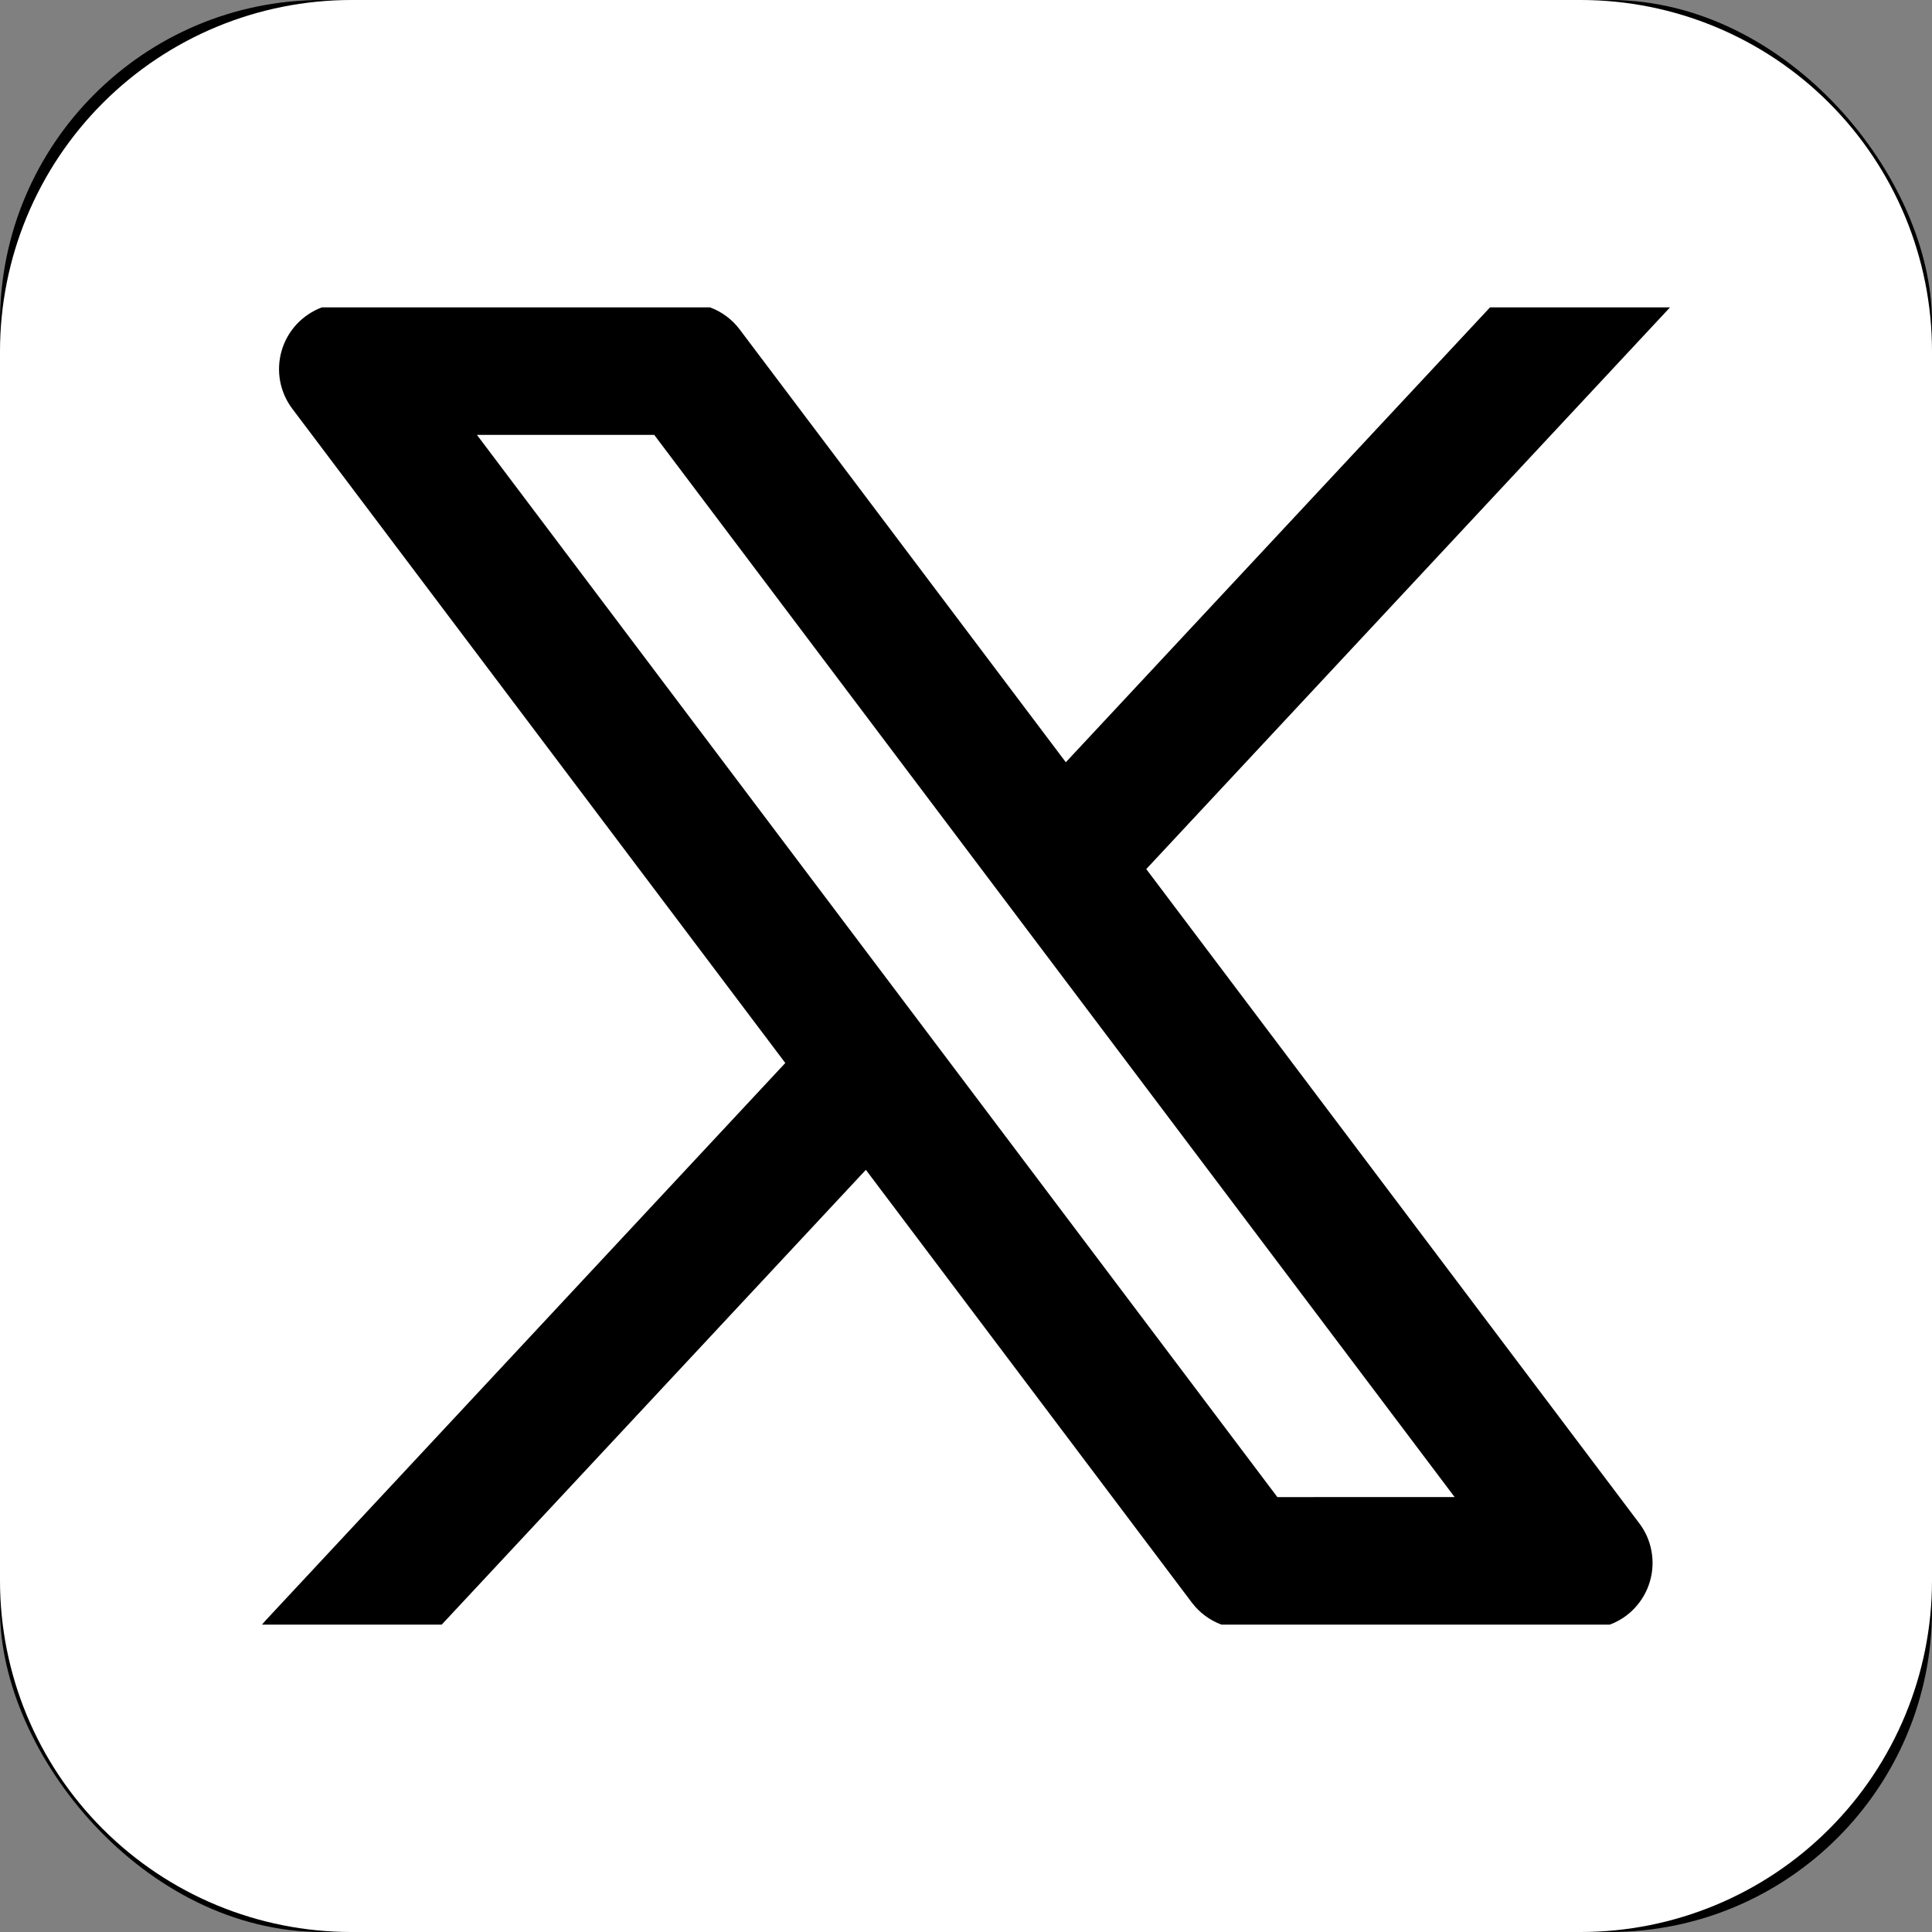 <svg width="30" height="30" viewBox="0 0 30 30" fill="none" xmlns="http://www.w3.org/2000/svg">
<rect x="0" y="0" width="30" height="30" fill="#808080" stroke="none"/>
<g clip-path="url(#clip0_291_13)">
<rect width="30" height="30" rx="5" fill="black"/>
<path fill-rule="evenodd" clip-rule="evenodd" d="M5.455 0C4.008 0 2.621 0.575 1.598 1.598C0.575 2.621 0 4.008 0 5.455V24.546C0 25.992 0.575 27.38 1.598 28.402C2.621 29.425 4.008 30 5.455 30H24.546C25.992 30 27.38 29.425 28.402 28.402C29.425 27.38 30 25.992 30 24.546V5.455C30 4.008 29.425 2.621 28.402 1.598C27.38 0.575 25.992 0 24.546 0H5.455ZM4.999 4.773C4.85 4.828 4.716 4.918 4.607 5.034C4.498 5.151 4.419 5.291 4.374 5.444C4.329 5.597 4.321 5.758 4.349 5.915C4.378 6.071 4.442 6.219 4.538 6.346L12.194 16.506L4.128 25.158L4.068 25.227H6.859L13.445 18.165L18.507 24.885C18.625 25.041 18.784 25.159 18.967 25.227H24.997C25.146 25.172 25.28 25.082 25.388 24.965C25.496 24.848 25.576 24.708 25.62 24.555C25.665 24.402 25.673 24.241 25.644 24.085C25.616 23.928 25.551 23.781 25.455 23.654L17.799 13.495L25.932 4.773H23.137L16.55 11.836L11.486 5.116C11.369 4.96 11.209 4.841 11.026 4.773H4.999ZM19.835 23.247L7.406 6.753H10.159L22.587 23.246L19.835 23.247Z" fill="white"/>
</g>
<defs>
<clipPath id="clip0_291_13">
<rect width="30" height="30" rx="5" fill="white"/>
</clipPath>
</defs>
</svg>
